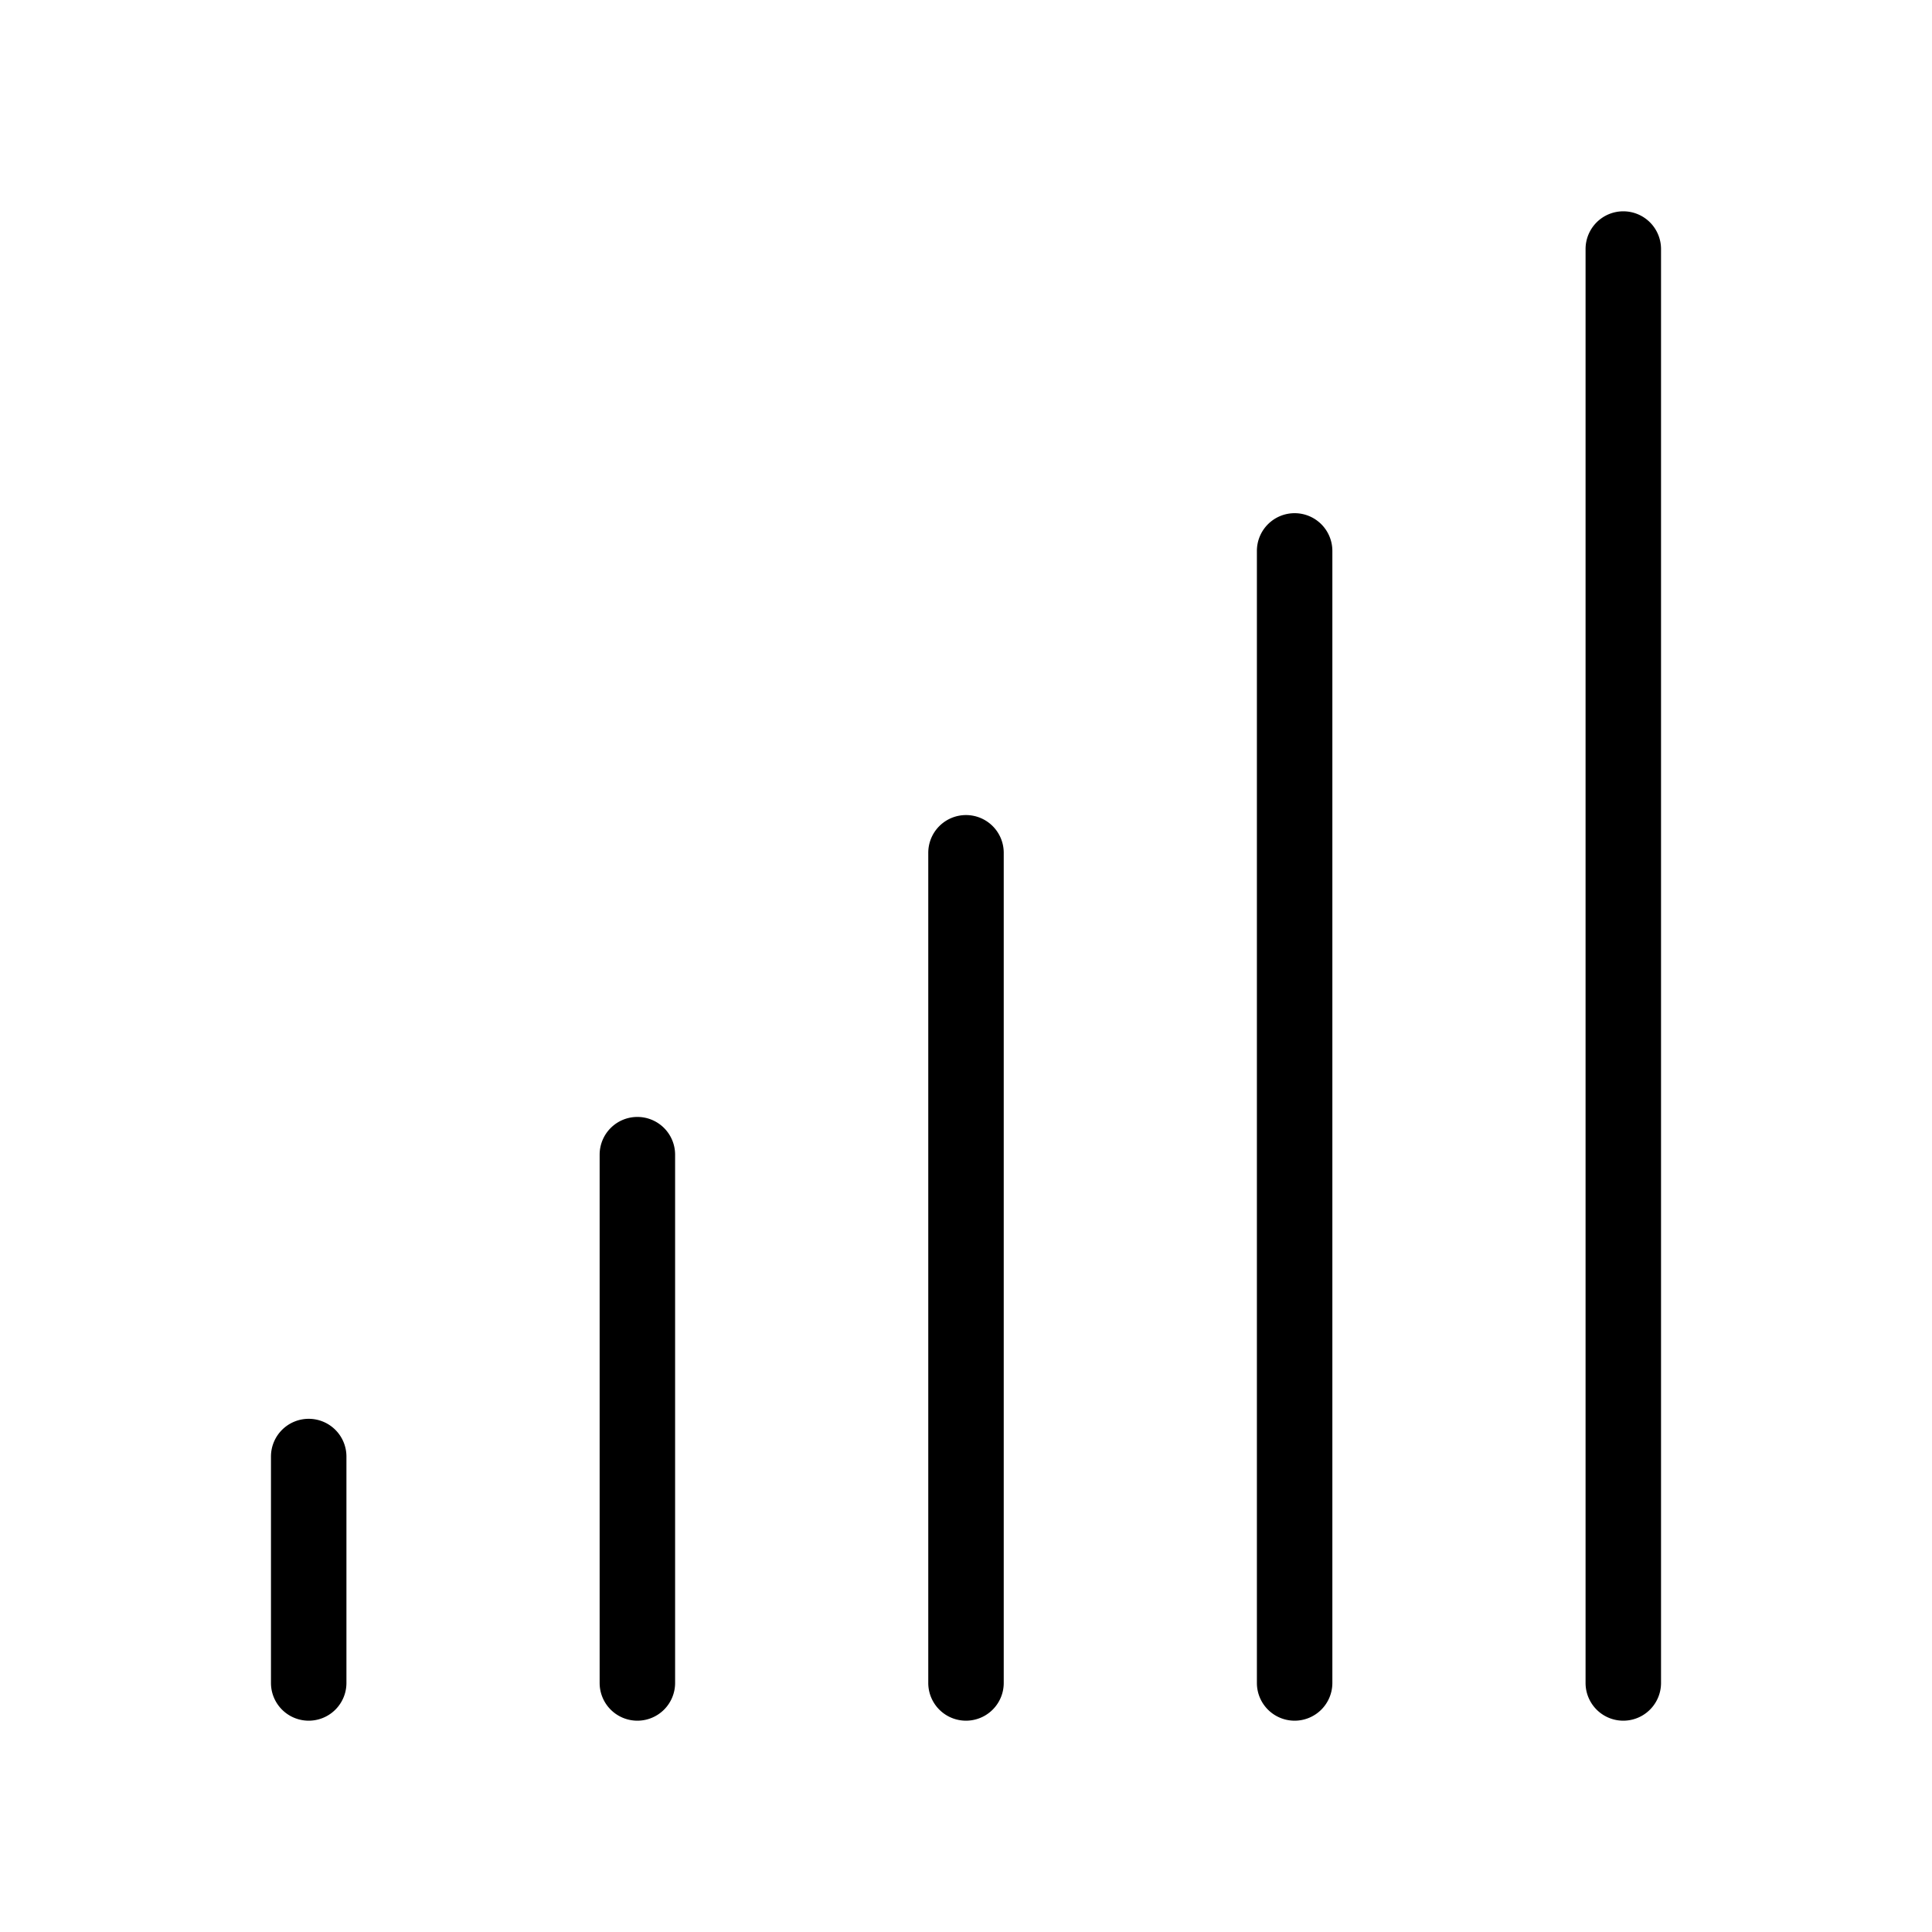 <svg xmlns="http://www.w3.org/2000/svg" data-name="Layer 1" viewBox="0 0 512 512"><path d="M168.91 296h0a10 10 0 0 0-10 10V446a10 10 0 0 0 10 10h0a10 10 0 0 0 10-10V306A10 10 0 0 0 168.91 296zM256 216a10 10 0 0 0-10 10V446a10 10 0 0 0 20 0V226A10 10 0 0 0 256 216zM343.09 136h0a10 10 0 0 0-10 10V446a10 10 0 0 0 10 10h0a10 10 0 0 0 10-10V146A10 10 0 0 0 343.09 136zM430.19 56a10 10 0 0 0-10 10V446a10 10 0 0 0 20 0V66A10 10 0 0 0 430.19 56zM81.81 376a10 10 0 0 0-10 10v60a10 10 0 0 0 20 0V386A10 10 0 0 0 81.81 376z"/></svg>